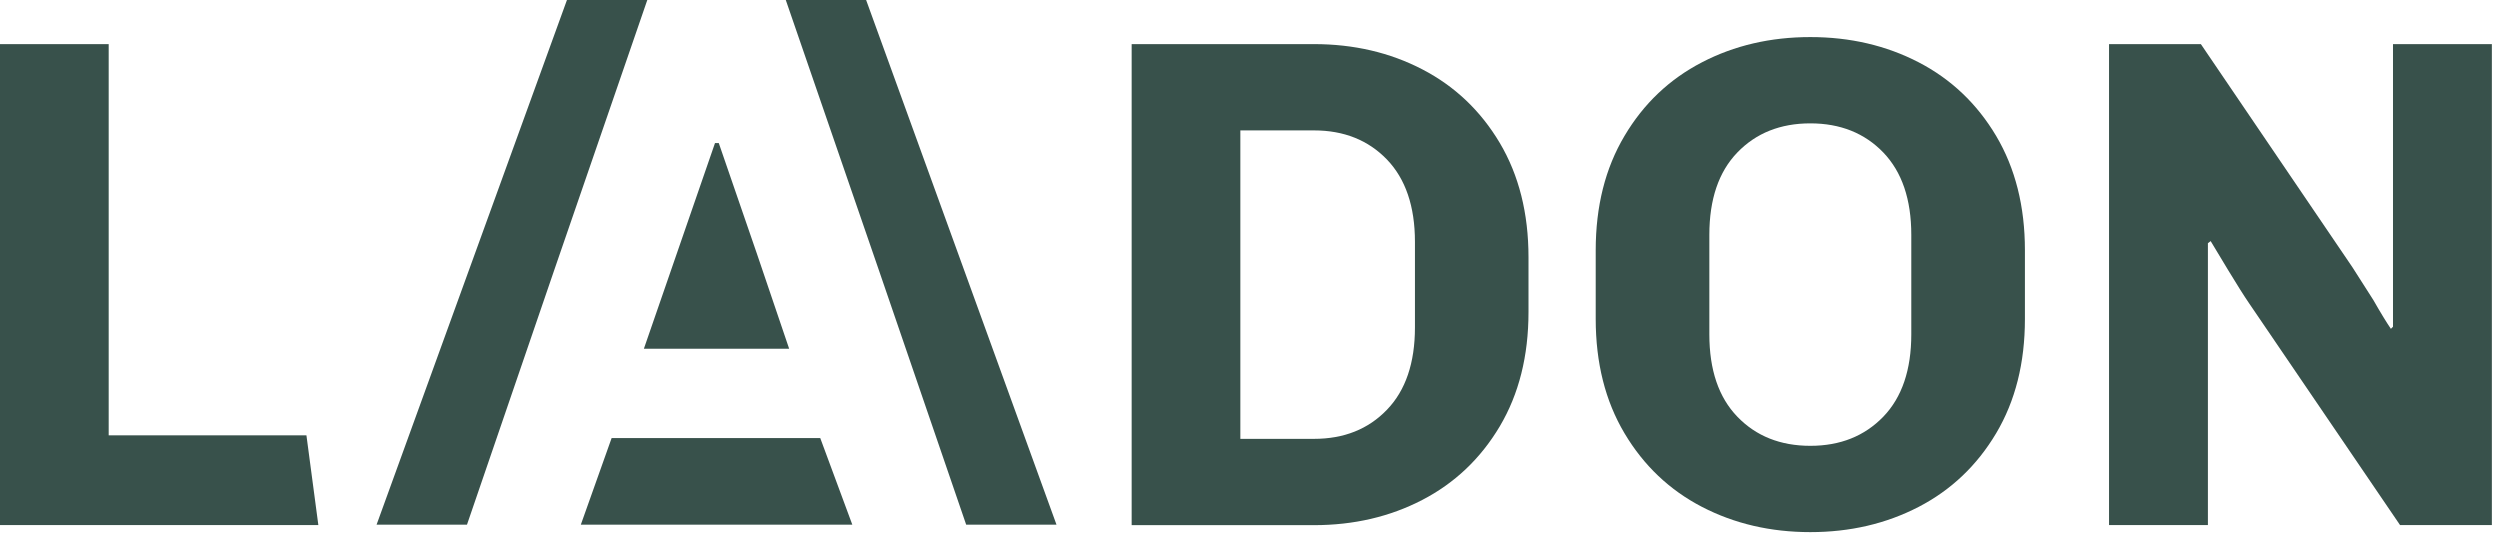 <?xml version="1.0" encoding="UTF-8"?> <svg xmlns="http://www.w3.org/2000/svg" width="288" height="62" viewBox="0 0 288 62" fill="none"><path d="M0 60.488V5.082H12.521V50.151H35.301L36.673 60.488H0Z" fill="#38514B"></path><path d="M163.852 7.99C167.591 9.932 170.567 12.753 172.779 16.472C174.982 20.192 176.083 24.578 176.083 29.64V35.939C176.083 41.002 174.982 45.388 172.779 49.107C170.567 52.827 167.591 55.648 163.852 57.59C160.113 59.532 155.95 60.498 151.37 60.498H130.367V5.082H151.37C155.95 5.082 160.113 6.048 163.852 7.99ZM142.888 50.556H151.37C154.819 50.556 157.621 49.445 159.775 47.204C161.93 44.972 163.002 41.803 163.002 37.717V27.863C163.002 23.776 161.92 20.607 159.775 18.376C157.621 16.144 154.819 15.023 151.37 15.023H142.888V50.556Z" fill="#38514B"></path><path d="M229.958 49.909C227.745 53.629 224.77 56.45 221.031 58.392C217.282 60.333 213.128 61.3 208.549 61.3C203.969 61.3 199.815 60.333 196.067 58.392C192.328 56.45 189.352 53.629 187.14 49.909C184.928 46.19 183.826 41.803 183.826 36.741V28.829C183.826 23.766 184.928 19.38 187.14 15.661C189.343 11.941 192.318 9.12 196.067 7.178C199.805 5.237 203.969 4.271 208.549 4.271C213.128 4.271 217.282 5.237 221.031 7.178C224.77 9.12 227.745 11.941 229.958 15.661C232.16 19.38 233.271 23.766 233.271 28.829V36.741C233.271 41.803 232.17 46.19 229.958 49.909ZM216.954 17.564C214.799 15.332 211.998 14.212 208.549 14.212C205.1 14.212 202.298 15.332 200.144 17.564C197.989 19.796 196.917 22.965 196.917 27.051V38.519C196.917 42.615 197.989 45.774 200.144 48.006C202.298 50.238 205.1 51.358 208.549 51.358C211.998 51.358 214.79 50.238 216.954 48.006C219.108 45.774 220.181 42.605 220.181 38.519V27.051C220.181 22.955 219.099 19.796 216.954 17.564Z" fill="#38514B"></path><path d="M259.114 34.964C258.525 34.104 257.713 32.819 256.689 31.128C255.665 29.428 254.989 28.317 254.67 27.776L254.351 28.017V60.488H242.961V5.082H253.54L270.988 30.771L273.412 34.567C274.272 36.075 274.949 37.176 275.432 37.881L275.673 37.64V5.082H287.063V60.488H276.485L259.114 34.964Z" fill="#38514B"></path><path d="M111.293 60.439H121.707L99.777 0H90.522C97.883 21.312 104.8 41.446 111.302 60.439" fill="#38514B"></path><path d="M53.797 60.439H43.383L65.313 0H74.569C67.207 21.312 60.29 41.446 53.797 60.439Z" fill="#38514B"></path><path d="M82.368 16.482L74.176 40.171H90.909C88.677 33.534 85.981 25.641 82.803 16.482H82.359H82.368Z" fill="#38514B"></path><path d="M66.912 60.439H98.185L94.494 50.469H70.458L66.912 60.439Z" fill="#38514B"></path></svg> 